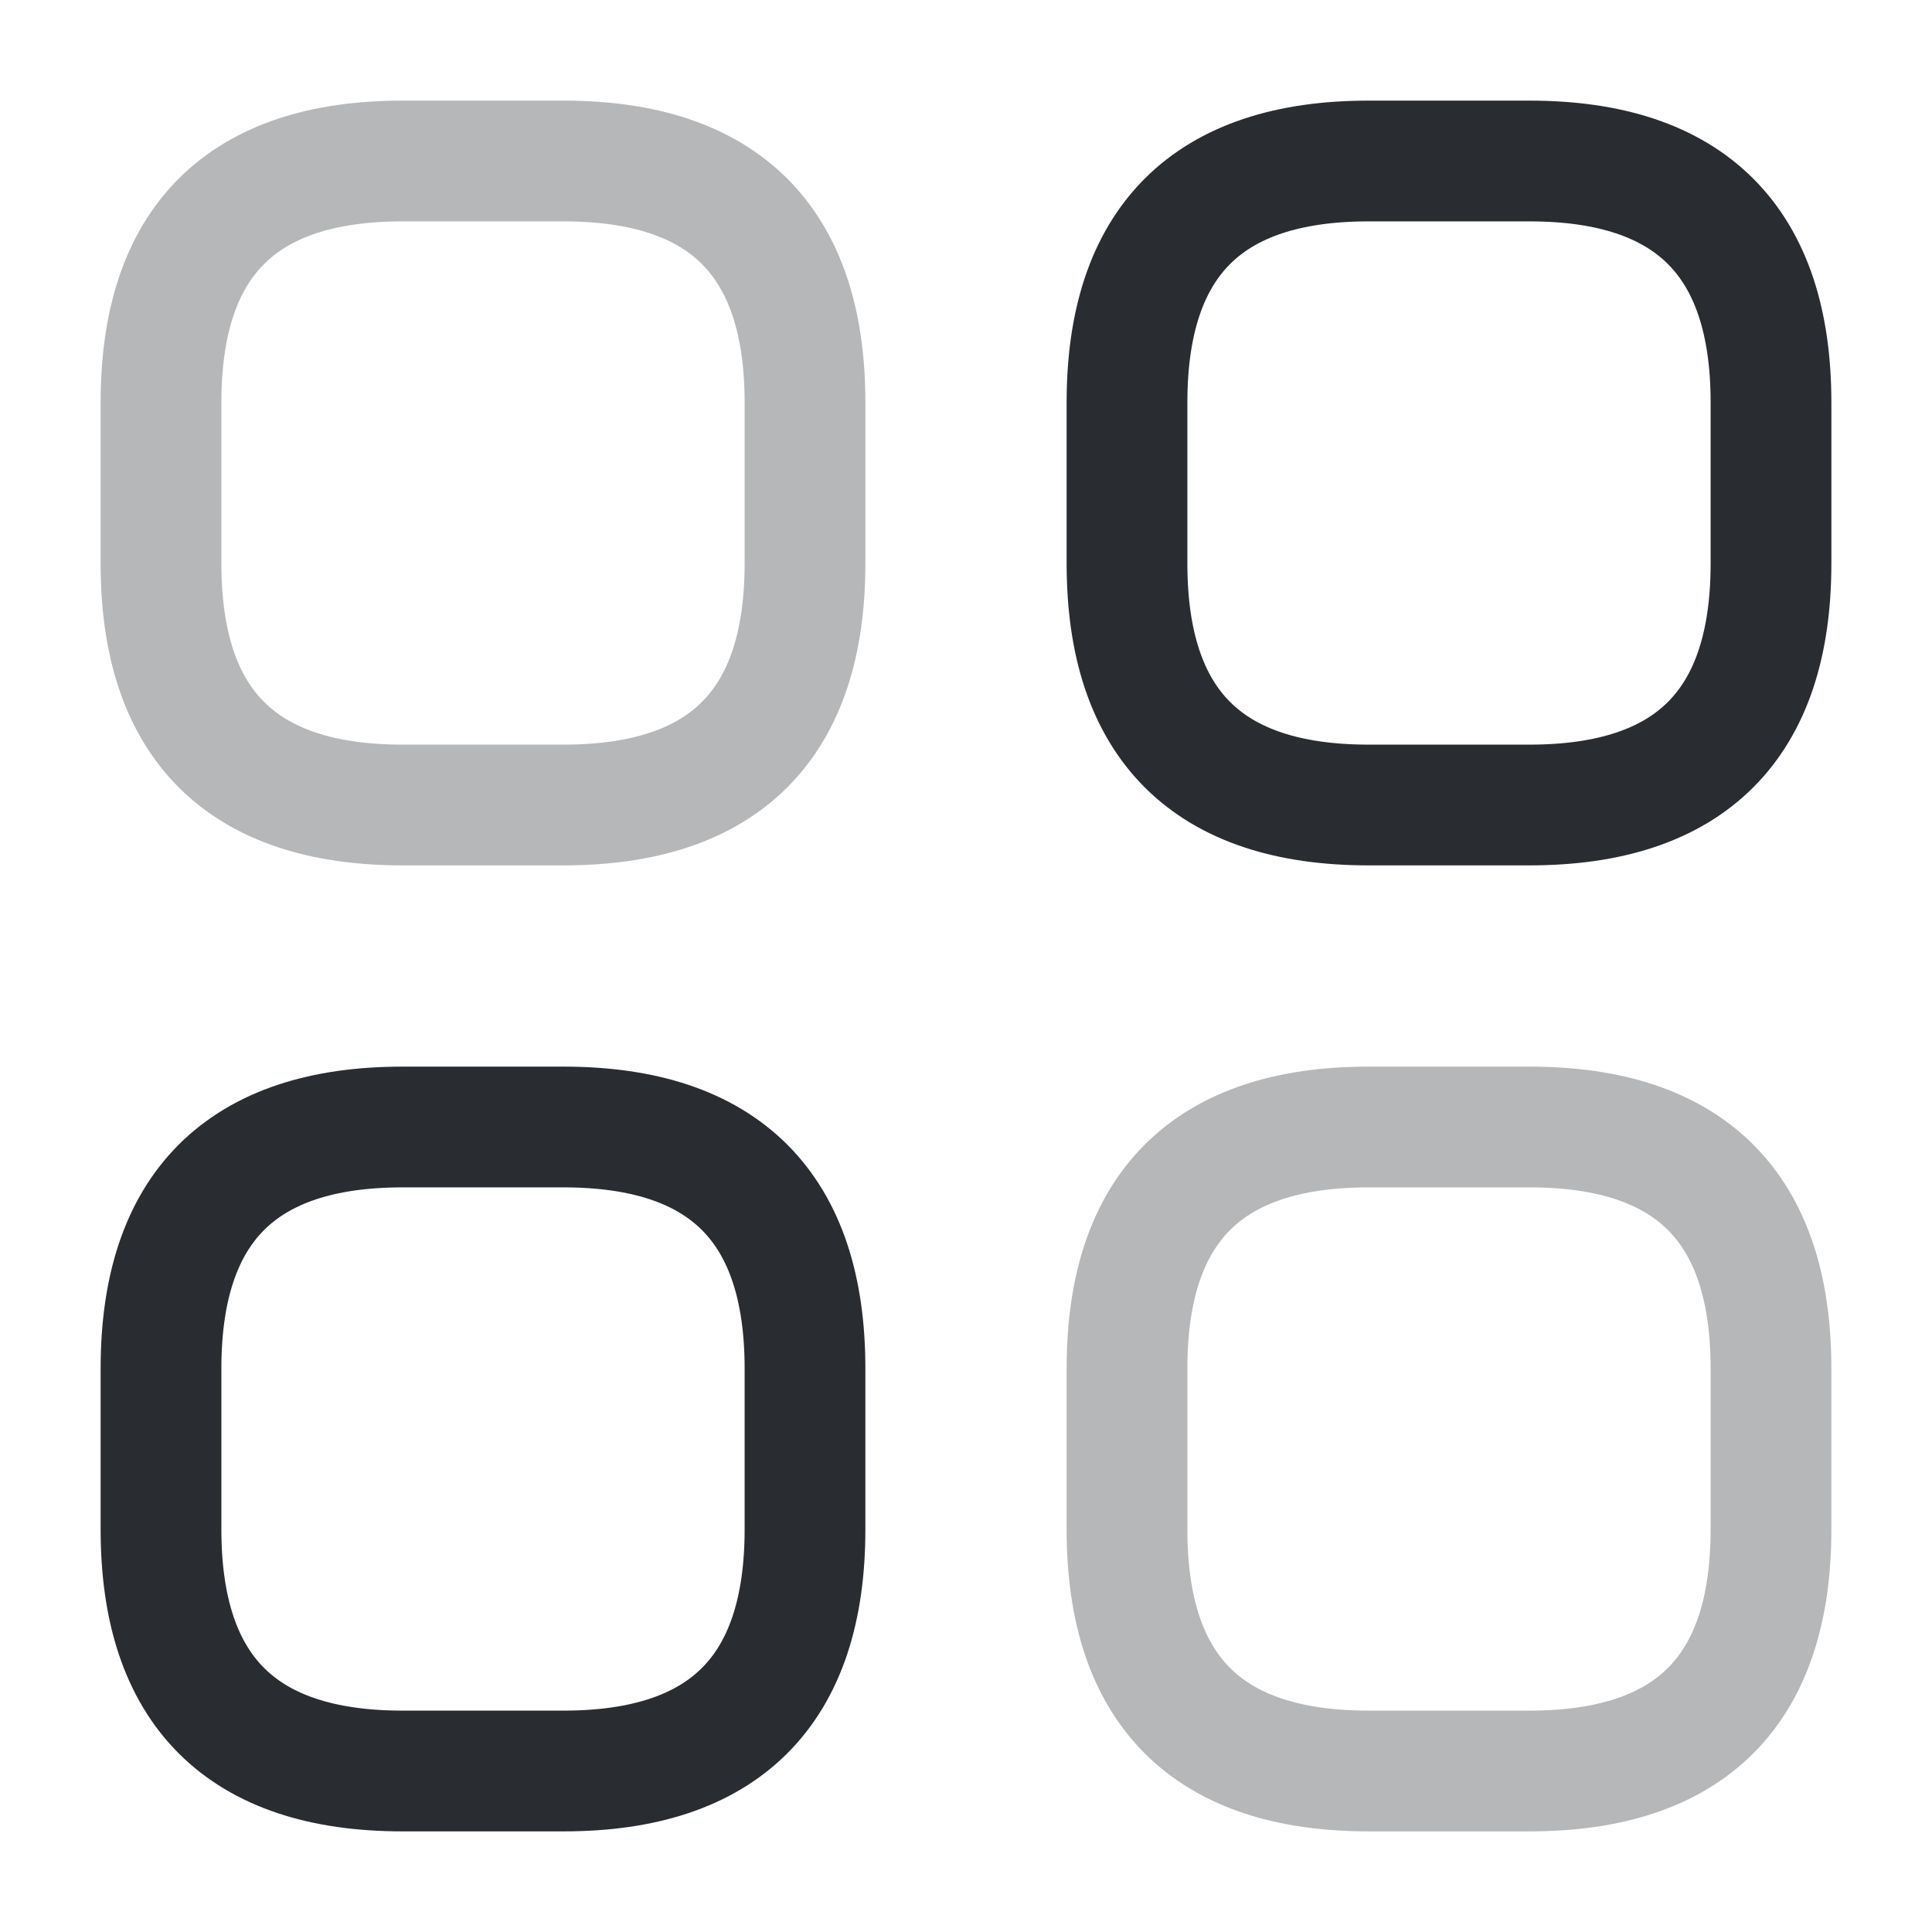 <?xml version="1.0" encoding="UTF-8"?>
<svg xmlns="http://www.w3.org/2000/svg" xmlns:xlink="http://www.w3.org/1999/xlink" width="24px" height="24px" viewBox="0 0 24 24" version="1.1">
<defs>
<filter id="alpha" filterUnits="objectBoundingBox" x="0%" y="0%" width="100%" height="100%">
  <feColorMatrix type="matrix" in="SourceGraphic" values="0 0 0 0 1 0 0 0 0 1 0 0 0 0 1 0 0 0 1 0"/>
</filter>
<mask id="mask0">
  <g filter="url(#alpha)">
<rect x="0" y="0" width="24" height="24" style="fill:rgb(0%,0%,0%);fill-opacity:0.341;stroke:none;"/>
  </g>
</mask>
<clipPath id="clip1">
  <rect x="0" y="0" width="24" height="24"/>
</clipPath>
<g id="surface5" clip-path="url(#clip1)">
<path style="fill:none;stroke-width:1.5;stroke-linecap:round;stroke-linejoin:round;stroke:rgb(16.078%,17.647%,19.608%);stroke-opacity:1;stroke-miterlimit:10;" d="M 5 10 L 7 10 C 9 10 10 9 10 7 L 10 5 C 10 3 9 2 7 2 L 5 2 C 3 2 2 3 2 5 L 2 7 C 2 9 3 10 5 10 Z M 5 10 "/>
</g>
<mask id="mask1">
  <g filter="url(#alpha)">
<rect x="0" y="0" width="24" height="24" style="fill:rgb(0%,0%,0%);fill-opacity:0.341;stroke:none;"/>
  </g>
</mask>
<clipPath id="clip2">
  <rect x="0" y="0" width="24" height="24"/>
</clipPath>
<g id="surface8" clip-path="url(#clip2)">
<path style="fill:none;stroke-width:1.5;stroke-linecap:round;stroke-linejoin:round;stroke:rgb(16.078%,17.647%,19.608%);stroke-opacity:1;stroke-miterlimit:10;" d="M 17 22 L 19 22 C 21 22 22 21 22 19 L 22 17 C 22 15 21 14 19 14 L 17 14 C 15 14 14 15 14 17 L 14 19 C 14 21 15 22 17 22 Z M 17 22 "/>
</g>
</defs>
<g id="surface1">
<use xlink:href="#surface5" mask="url(#mask0)"/>
<path style="fill:none;stroke-width:1.5;stroke-linecap:round;stroke-linejoin:round;stroke:rgb(16.078%,17.647%,19.608%);stroke-opacity:1;stroke-miterlimit:10;" d="M 17 10 L 19 10 C 21 10 22 9 22 7 L 22 5 C 22 3 21 2 19 2 L 17 2 C 15 2 14 3 14 5 L 14 7 C 14 9 15 10 17 10 Z M 17 10 "/>
<use xlink:href="#surface8" mask="url(#mask1)"/>
<path style="fill:none;stroke-width:1.5;stroke-linecap:round;stroke-linejoin:round;stroke:rgb(16.078%,17.647%,19.608%);stroke-opacity:1;stroke-miterlimit:10;" d="M 5 22 L 7 22 C 9 22 10 21 10 19 L 10 17 C 10 15 9 14 7 14 L 5 14 C 3 14 2 15 2 17 L 2 19 C 2 21 3 22 5 22 Z M 5 22 "/>
</g>
</svg>
